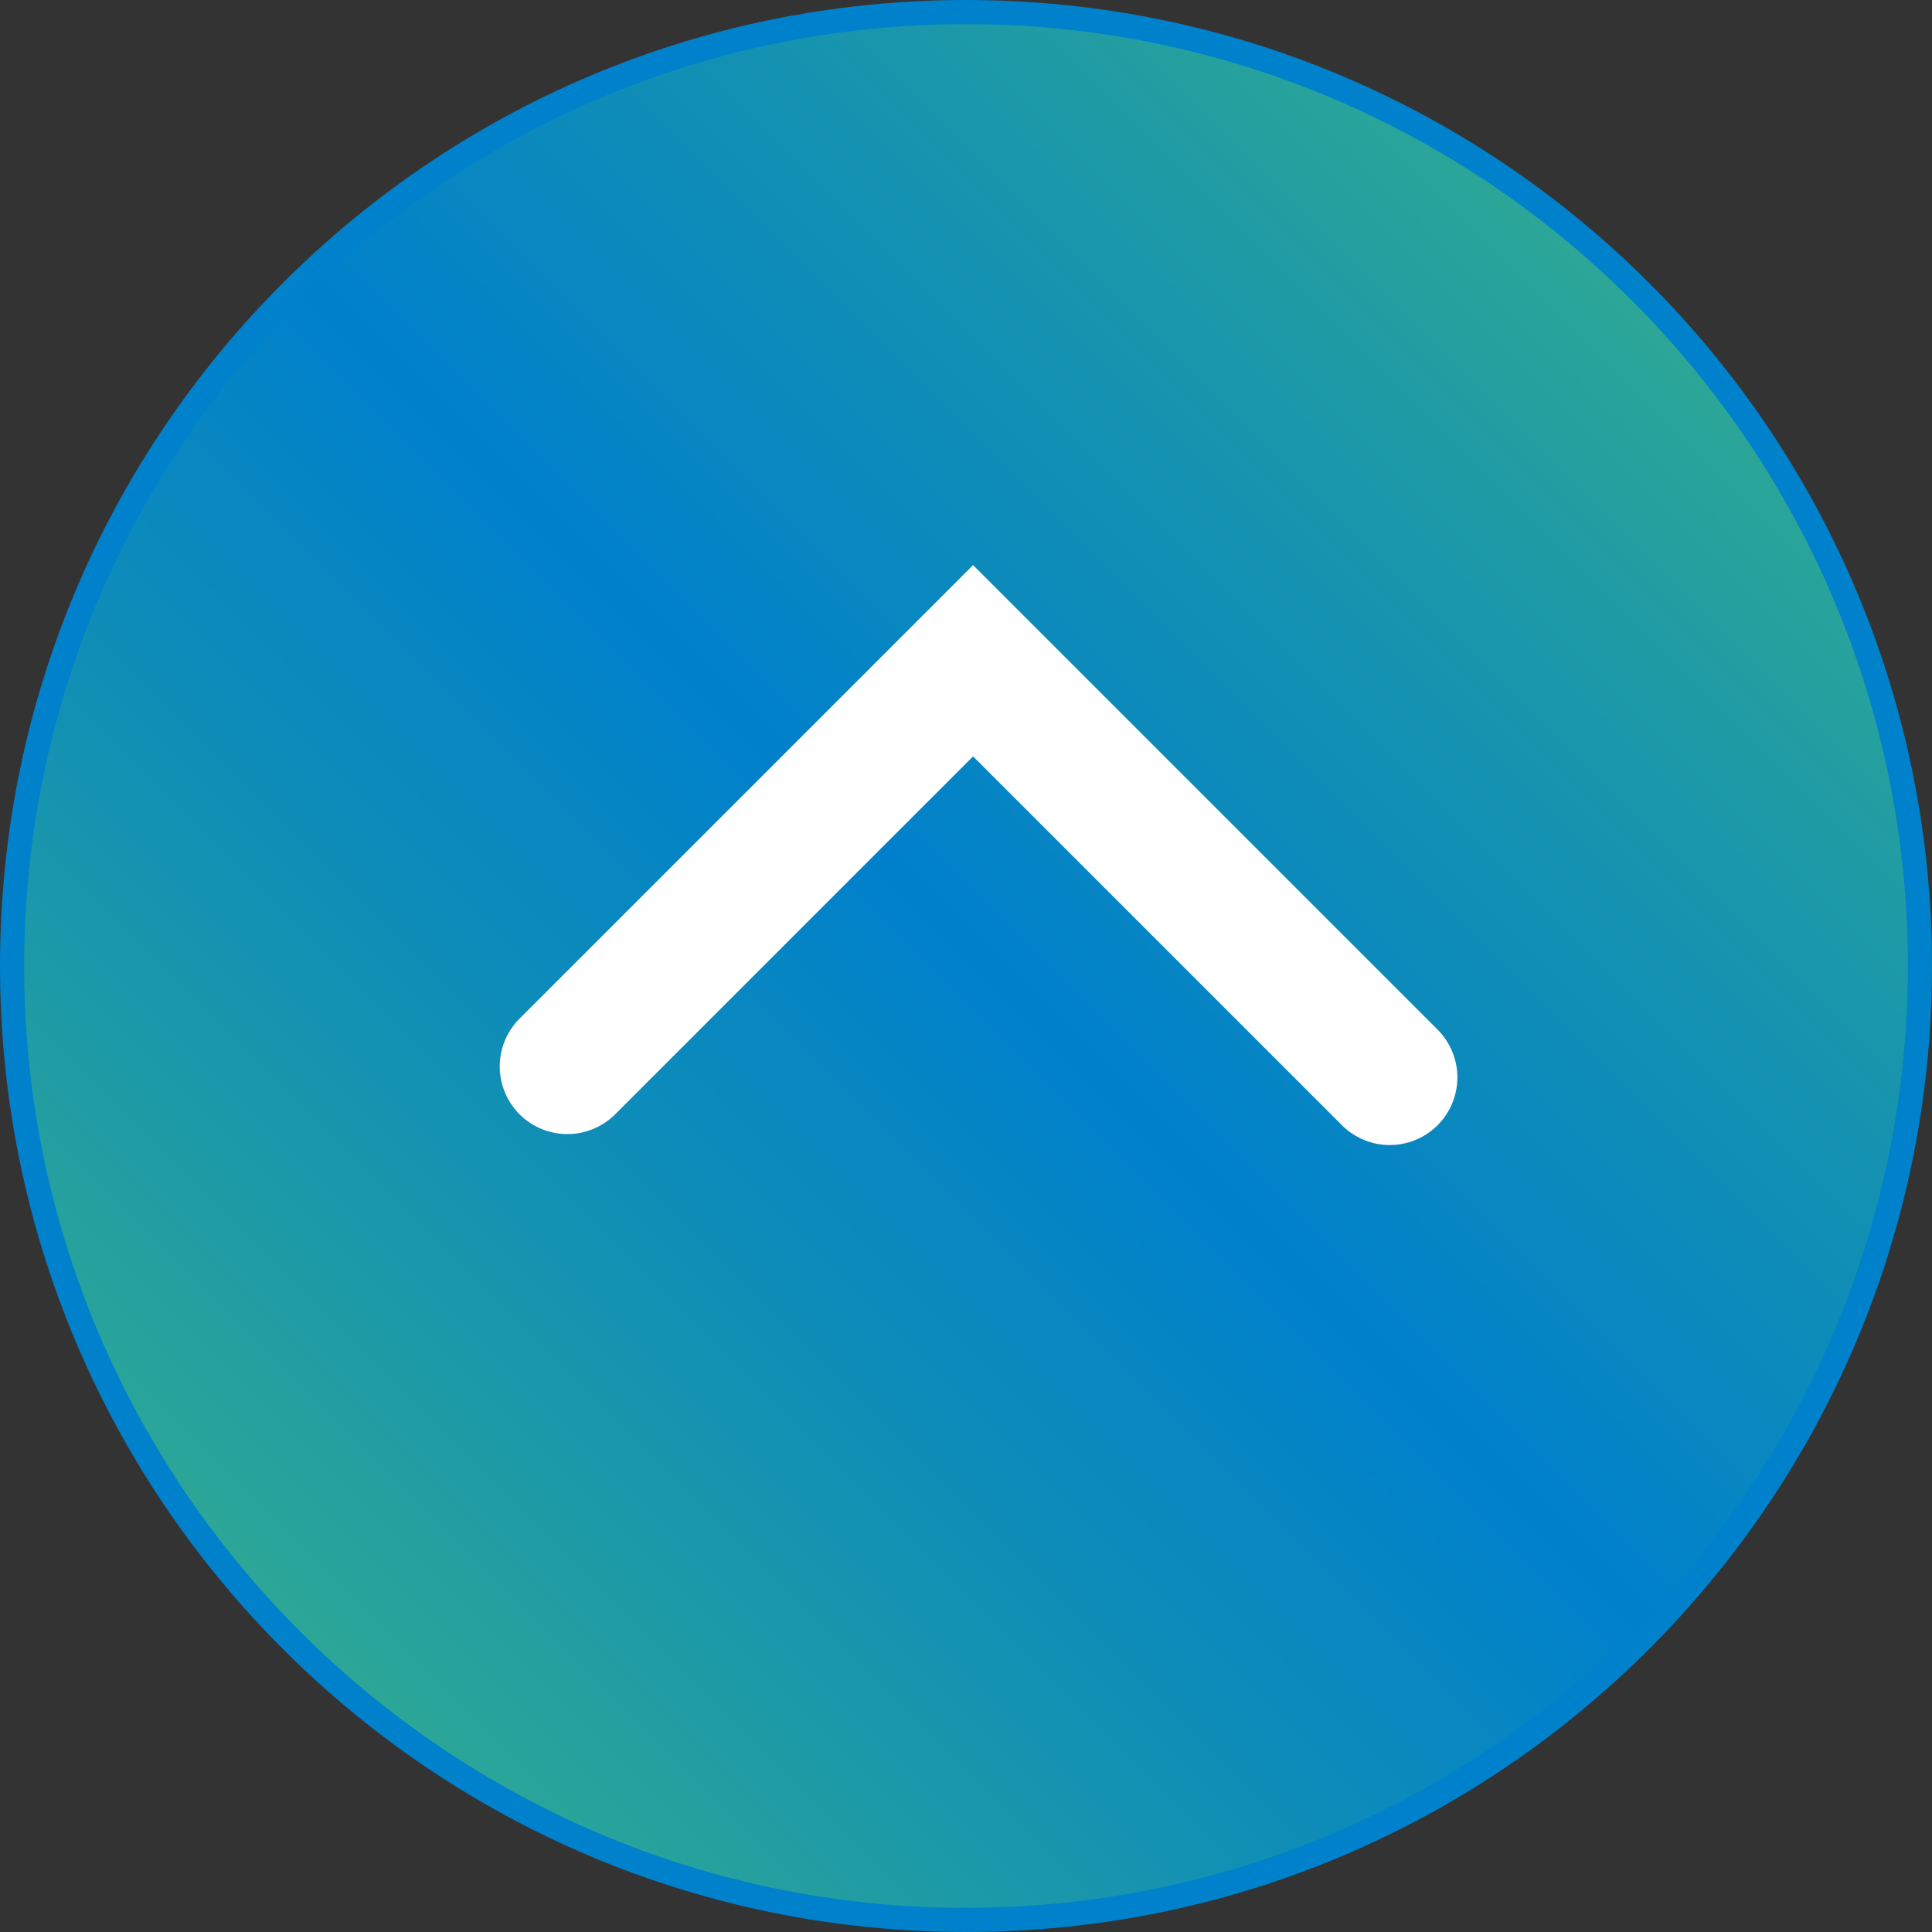 <?xml version="1.0" encoding="UTF-8"?><svg id="_レイヤー_2" xmlns="http://www.w3.org/2000/svg" xmlns:xlink="http://www.w3.org/1999/xlink" viewBox="0 0 60 60"><rect x="0" y="0" width="60" height="60" fill="#333333" stroke="none"/><defs><style>.cls-1{fill:none;stroke:#fff;stroke-linecap:round;stroke-miterlimit:10;stroke-width:4.2px;}.cls-2{fill:#0081cc;}.cls-3{fill:url(#_名称未設定グラデーション_91);}</style><linearGradient id="_名称未設定グラデーション_91" x1="9.06" y1="50.94" x2="50.94" y2="9.06" gradientUnits="userSpaceOnUse"><stop offset="0" stop-color="#2ca796"/><stop offset=".29" stop-color="#108eb6"/><stop offset=".51" stop-color="#0080cb"/><stop offset=".78" stop-color="#1693af"/><stop offset="1" stop-color="#2ca796"/></linearGradient></defs><g id="_レイヤー_1-2"><path class="cls-3" d="M30,59.62C13.67,59.62.38,46.34.38,30S13.67.38,30,.38s29.62,13.29,29.62,29.62-13.29,29.62-29.62,29.62Z"/><path class="cls-2" d="M30,.75c16.13,0,29.25,13.12,29.25,29.25s-13.12,29.25-29.25,29.25S.75,46.13.75,30,13.87.75,30,.75M30,0C13.43,0,0,13.43,0,30s13.43,30,30,30,30-13.43,30-30S46.57,0,30,0h0Z"/><polyline class="cls-1" points="17.62 33.12 30.22 20.52 43.16 33.46"/></g></svg>